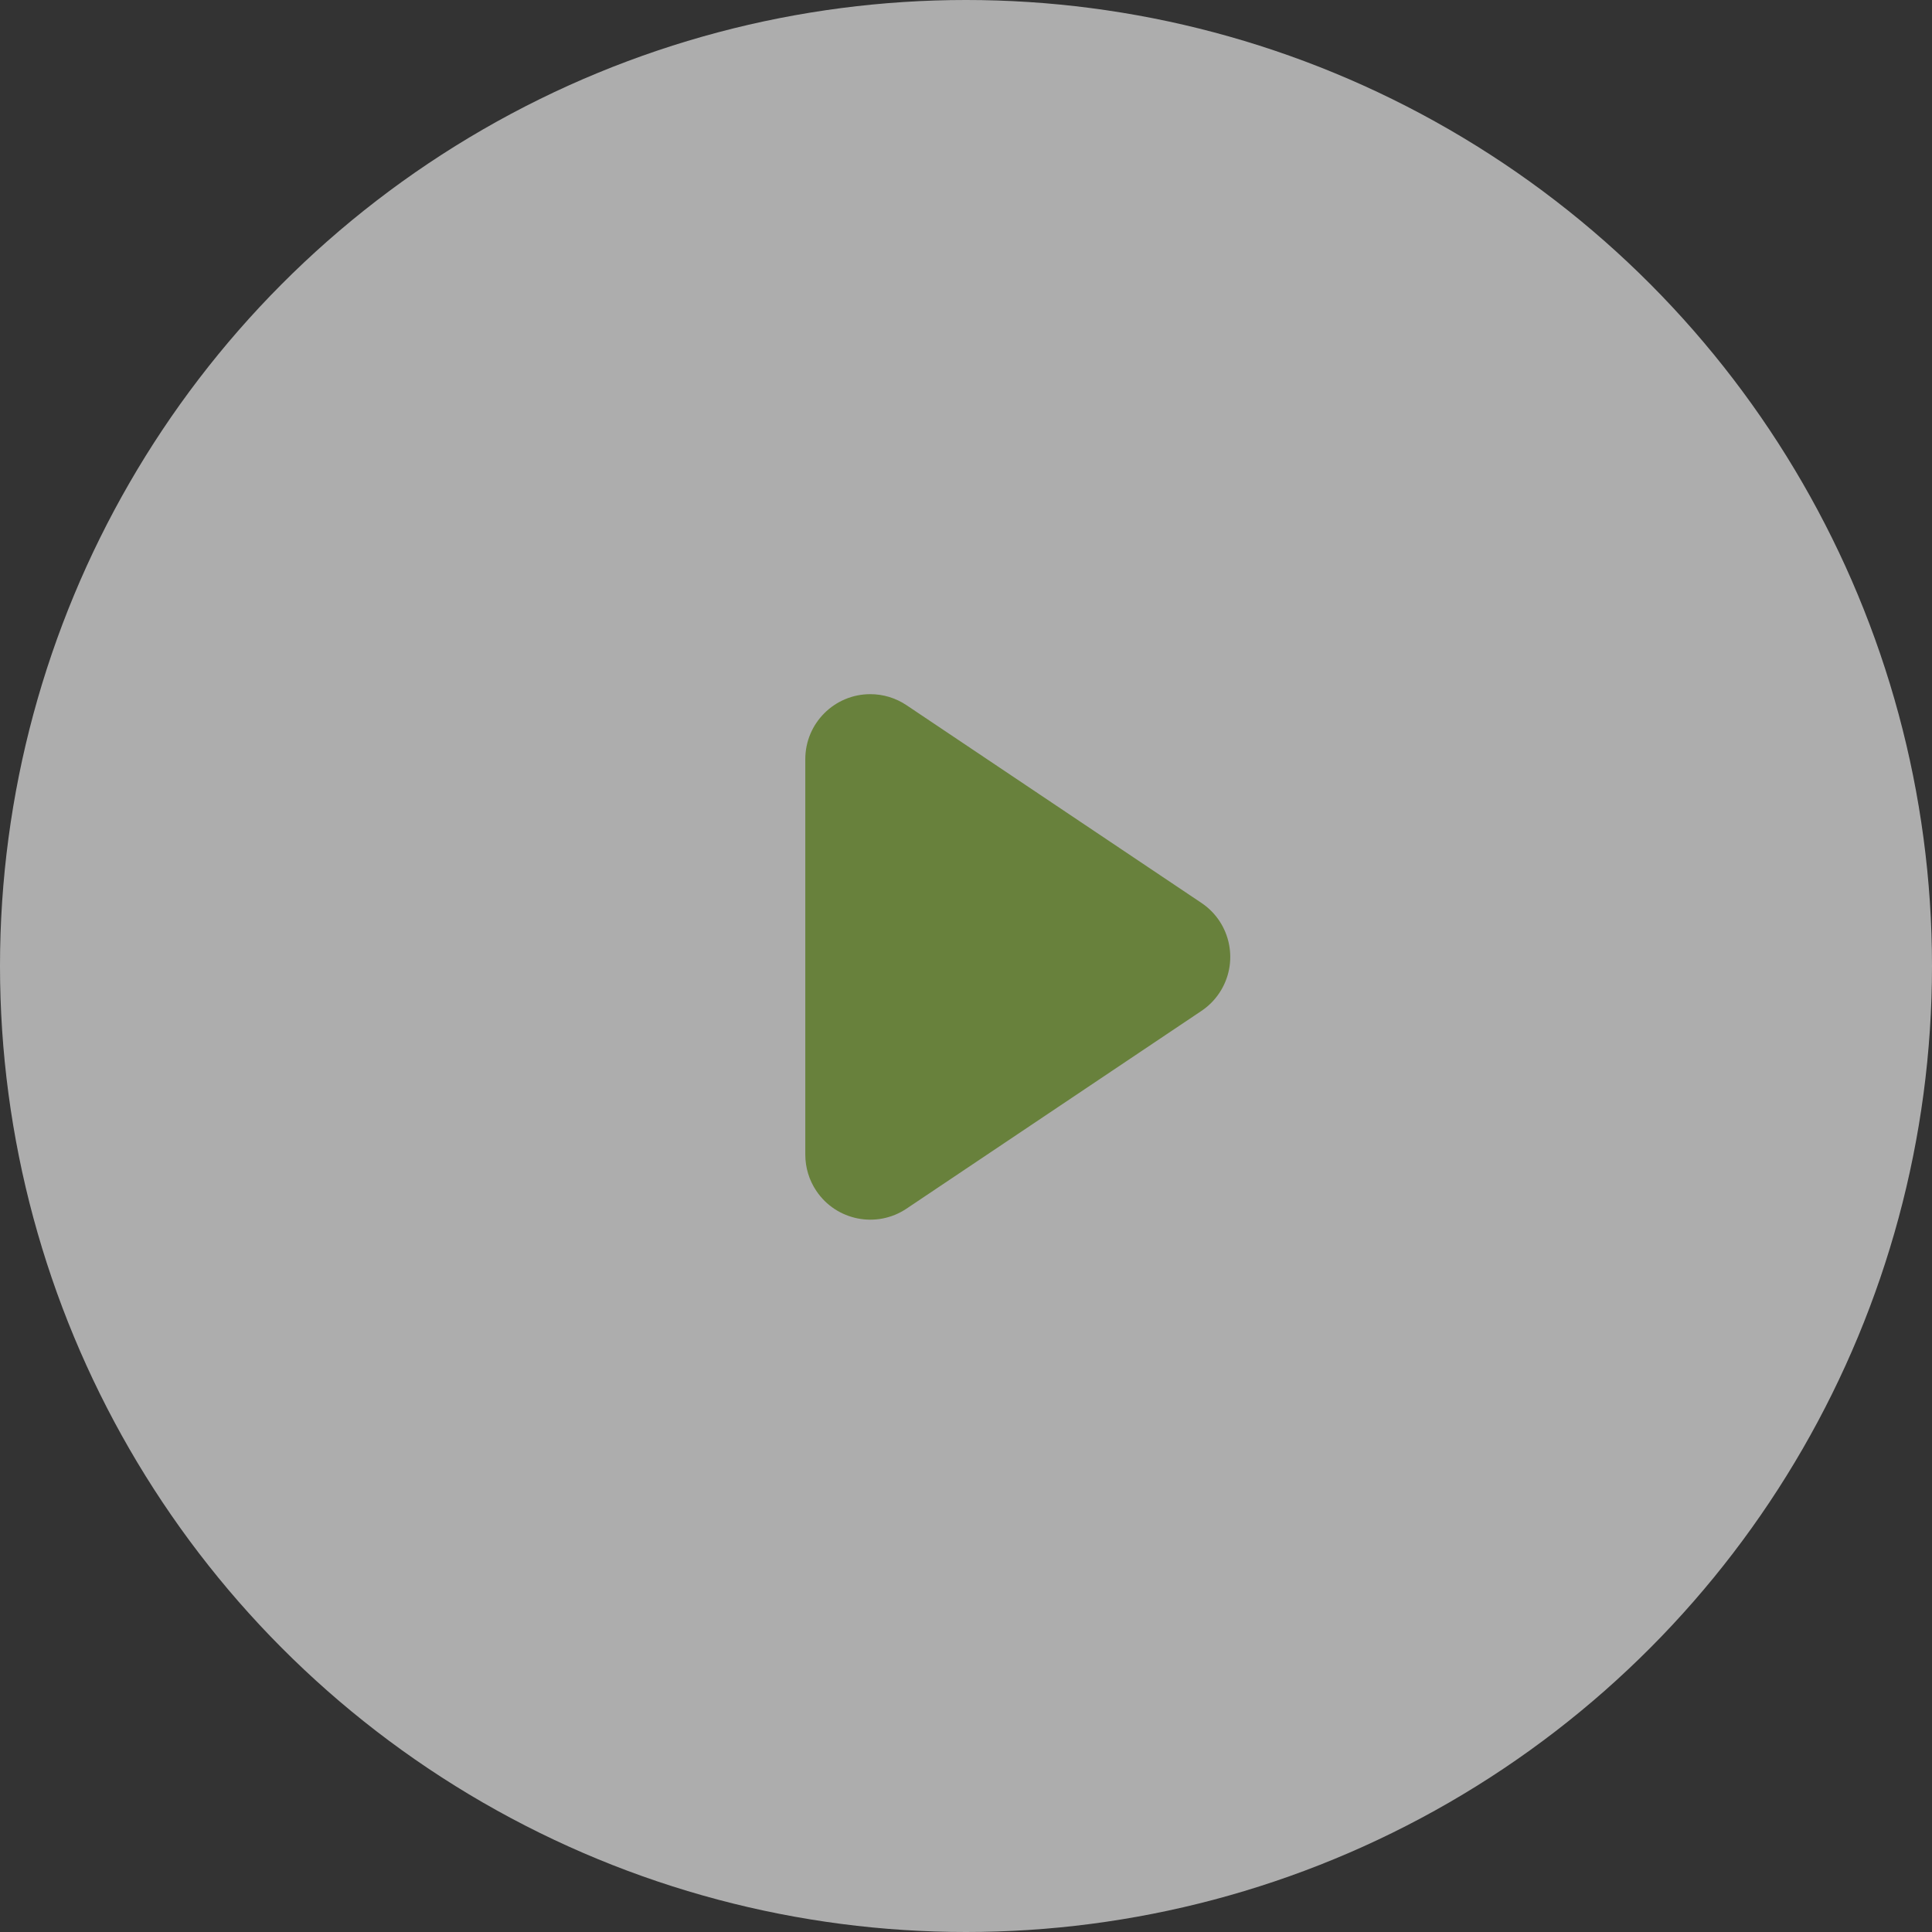 <svg width="107" height="107" viewBox="0 0 107 107" fill="none" xmlns="http://www.w3.org/2000/svg">
<rect x="0" y="0" width="107" height="107" fill="#333333" stroke="none"/>
<circle opacity="0.6" cx="53.5" cy="53.5" r="53.5" fill="white"/>
<path d="M66.54 55.987L50.205 66.939C48.553 68.046 46.317 67.605 45.21 65.954C44.812 65.361 44.6 64.663 44.6 63.949V42.045C44.6 40.057 46.212 38.445 48.2 38.445C48.914 38.445 49.612 38.657 50.205 39.055L66.54 50.007C68.192 51.114 68.633 53.351 67.525 55.002C67.264 55.392 66.93 55.726 66.54 55.987Z" fill="#68813C"/>
</svg>
